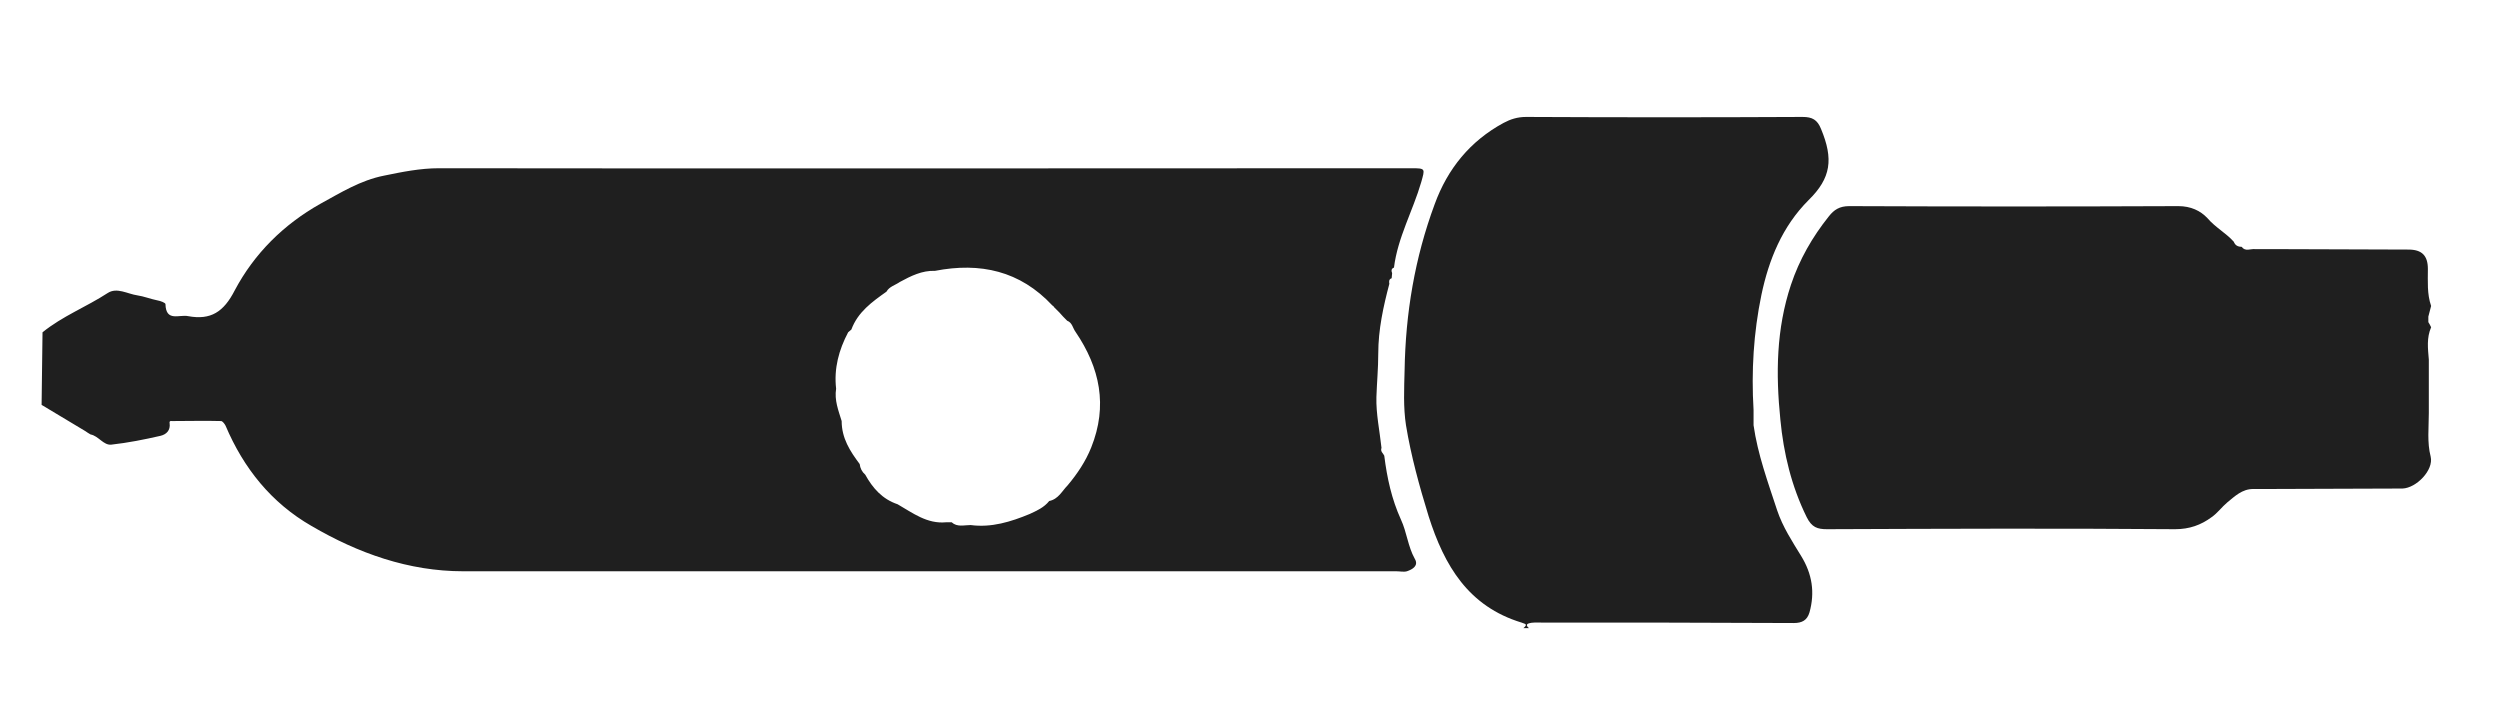 <?xml version="1.0" encoding="utf-8"?>
<!-- Generator: Adobe Illustrator 27.1.1, SVG Export Plug-In . SVG Version: 6.00 Build 0)  -->
<svg version="1.1" id="Capa_1" xmlns="http://www.w3.org/2000/svg" xmlns:xlink="http://www.w3.org/1999/xlink" x="0px" y="0px"
	 viewBox="0 0 540.9 153.5" style="enable-background:new 0 0 540.9 153.5;" xml:space="preserve">
<style type="text/css">
	.st0{fill:#1F1F1F;}
</style>
<g id="Jes5Gu.tif">
	<g>
		<path class="st0" d="M379.4,92c0.9,6.3,3.1,12.3,5.1,18.4c1.2,3.6,3.3,6.8,5.2,9.9c2.4,3.9,3,7.9,1.8,12.2
			c-0.5,1.7-1.6,2.3-3.4,2.3c-18.2-0.1-36.3-0.1-54.5-0.1c-1,0-2-0.1-2.9,0.2c-0.6,0.2-0.3,0.7,0.1,1h-1.2c1.1-0.9,0.3-0.9-0.4-1.2
			c-11.5-3.5-16.7-12.3-20.1-23c-2-6.5-3.8-13-4.9-19.7c-0.6-3.9-0.4-7.9-0.3-11.9c0.2-12.3,2.2-24.3,6.5-35.9
			c2.8-7.7,7.7-13.7,14.9-17.6c1.5-0.8,3-1.3,4.9-1.3c19.9,0.1,39.9,0.1,59.8,0c2.1,0,3.2,0.6,4,2.6c2.7,6.5,2.2,10.6-2.7,15.4
			c-5.7,5.7-8.6,12.9-10.2,20.5c-1.7,8.2-2.2,16.5-1.7,24.9C379.4,89.9,379.4,90.9,379.4,92L379.4,92z"/>
		<path class="st0" d="M9,87.6c0.1-5.2,0.1-10.5,0.2-15.7c4.3-3.5,9.5-5.5,14.1-8.5c2-1.3,4.3,0.2,6.4,0.5c1.4,0.2,2.9,0.8,4.4,1.1
			c0.6,0.1,1.7,0.5,1.7,0.8c0.1,3.9,3,2.2,4.9,2.6c4.9,0.9,7.7-0.9,10.1-5.6c4.2-7.9,10.5-14.2,18.5-18.7C73.7,41.7,78,39,83.1,38
			c3.9-0.8,7.8-1.6,11.9-1.6c70.1,0.1,140.3,0,210.4,0c3.1,0,2.9,0.1,2.1,3c-1.8,6.2-5.1,12-5.9,18.5c-0.6,0.2-0.6,0.7-0.4,1.2
			c0,0.4-0.1,0.8-0.1,1.1c-0.6,0.2-0.6,0.7-0.5,1.2c-1.3,4.9-2.4,9.9-2.4,15.1c0,3.2-0.3,6.3-0.4,9.4c-0.1,3.6,0.7,7.3,1.1,11
			c-0.3,0.8,0.4,1.2,0.6,1.7c0.6,4.8,1.6,9.4,3.6,13.8c1.3,2.8,1.5,5.8,3,8.5c0.9,1.5-0.5,2.3-1.7,2.7c-0.7,0.2-1.5,0-2.3,0
			c-67.3,0-134.6,0-201.9,0c-11.8,0-22.7-3.9-32.8-9.8c-8.7-5-14.7-12.5-18.6-21.7c-0.2-0.4-0.6-0.9-0.9-1c-3.6-0.1-7.1,0-10.7,0
			c-0.4-0.1-0.6,0.1-0.5,0.5c0.2,1.5-0.7,2.4-2,2.7c-3.5,0.8-7,1.5-10.6,1.9c-1.7,0.2-2.8-1.9-4.5-2.2c-0.4-0.2-0.8-0.5-1.1-0.7
			C15.3,91.4,12.2,89.5,9,87.6L9,87.6z M228,66.4c0-0.1-0.1-0.2-0.3-0.3c-7-7.5-15.6-9.4-25.4-7.5c-2.8-0.1-5.2,1.1-7.6,2.4
			c-1,0.7-2.3,1-2.9,2.1c-3.1,2.2-6.2,4.4-7.6,8.2c-0.2,0.2-0.5,0.4-0.7,0.6c-2,3.8-3.1,7.8-2.6,12.2c-0.4,2.5,0.5,4.7,1.2,7
			c0,3.7,1.8,6.5,3.9,9.3c0.1,0.9,0.5,1.7,1.2,2.3c1.6,2.9,3.7,5.3,7,6.4c3.3,1.9,6.4,4.3,10.5,3.9c0.4,0,0.8,0,1.2,0
			c1.2,1.1,2.7,0.6,4.1,0.6c4.5,0.6,8.7-0.7,12.8-2.4c1.5-0.7,3.1-1.4,4.2-2.8c2-0.4,2.8-2.2,4-3.4c2.1-2.5,3.9-5.2,5.1-8.2
			c3.6-9,1.9-17.2-3.4-25c-0.6-0.8-0.7-2-1.8-2.4c-0.6-0.6-1.2-1.2-1.7-1.8L228,66.4L228,66.4z"/>
		<path class="st0" d="M526,70.8c-1,2.3-0.7,4.6-0.5,7c0,1.4,0,2.7,0,4.1c0,1.7,0,3.5,0,5.2c0,0.8,0,1.6,0,2.3
			c0,3.1-0.4,6.3,0.4,9.4c0.7,2.9-3.1,6.8-6.1,6.9c-9.6,0-19.2,0.1-28.8,0.1c-1.2,0-2.3,0-3.5,0c-2.4,0-4,1.6-5.6,2.9
			c-1.2,1-2.1,2.3-3.4,3.2c-2.3,1.7-4.8,2.6-7.9,2.6c-25.1-0.2-50.2-0.1-75.3,0c-2.1,0-3.3-0.4-4.4-2.6c-3.3-6.7-5-13.8-5.7-21.1
			c-1-9.9-0.9-19.6,2.3-29.2c1.8-5.4,4.6-10.3,8.2-14.8c1.1-1.4,2.3-2.2,4.4-2.2c23.7,0.1,47.5,0.1,71.2,0c2.7,0,4.8,1,6.3,2.6
			c1.7,2,4,3.2,5.7,5.1c0.3,0.8,0.9,1.1,1.7,1.1c0.8,1.1,1.9,0.4,2.9,0.5c1.2,0,2.3,0,3.5,0c9.9,0,19.8,0.1,29.7,0.1
			c2.9,0,4.2,1.3,4.2,4.2c0,2.7-0.2,5.4,0.7,8c-0.2,0.8-0.4,1.6-0.6,2.3c0,0.4,0,0.8,0,1.2C525.6,70,525.8,70.4,526,70.8L526,70.8z"
			/>
	</g>
</g>
</svg>
